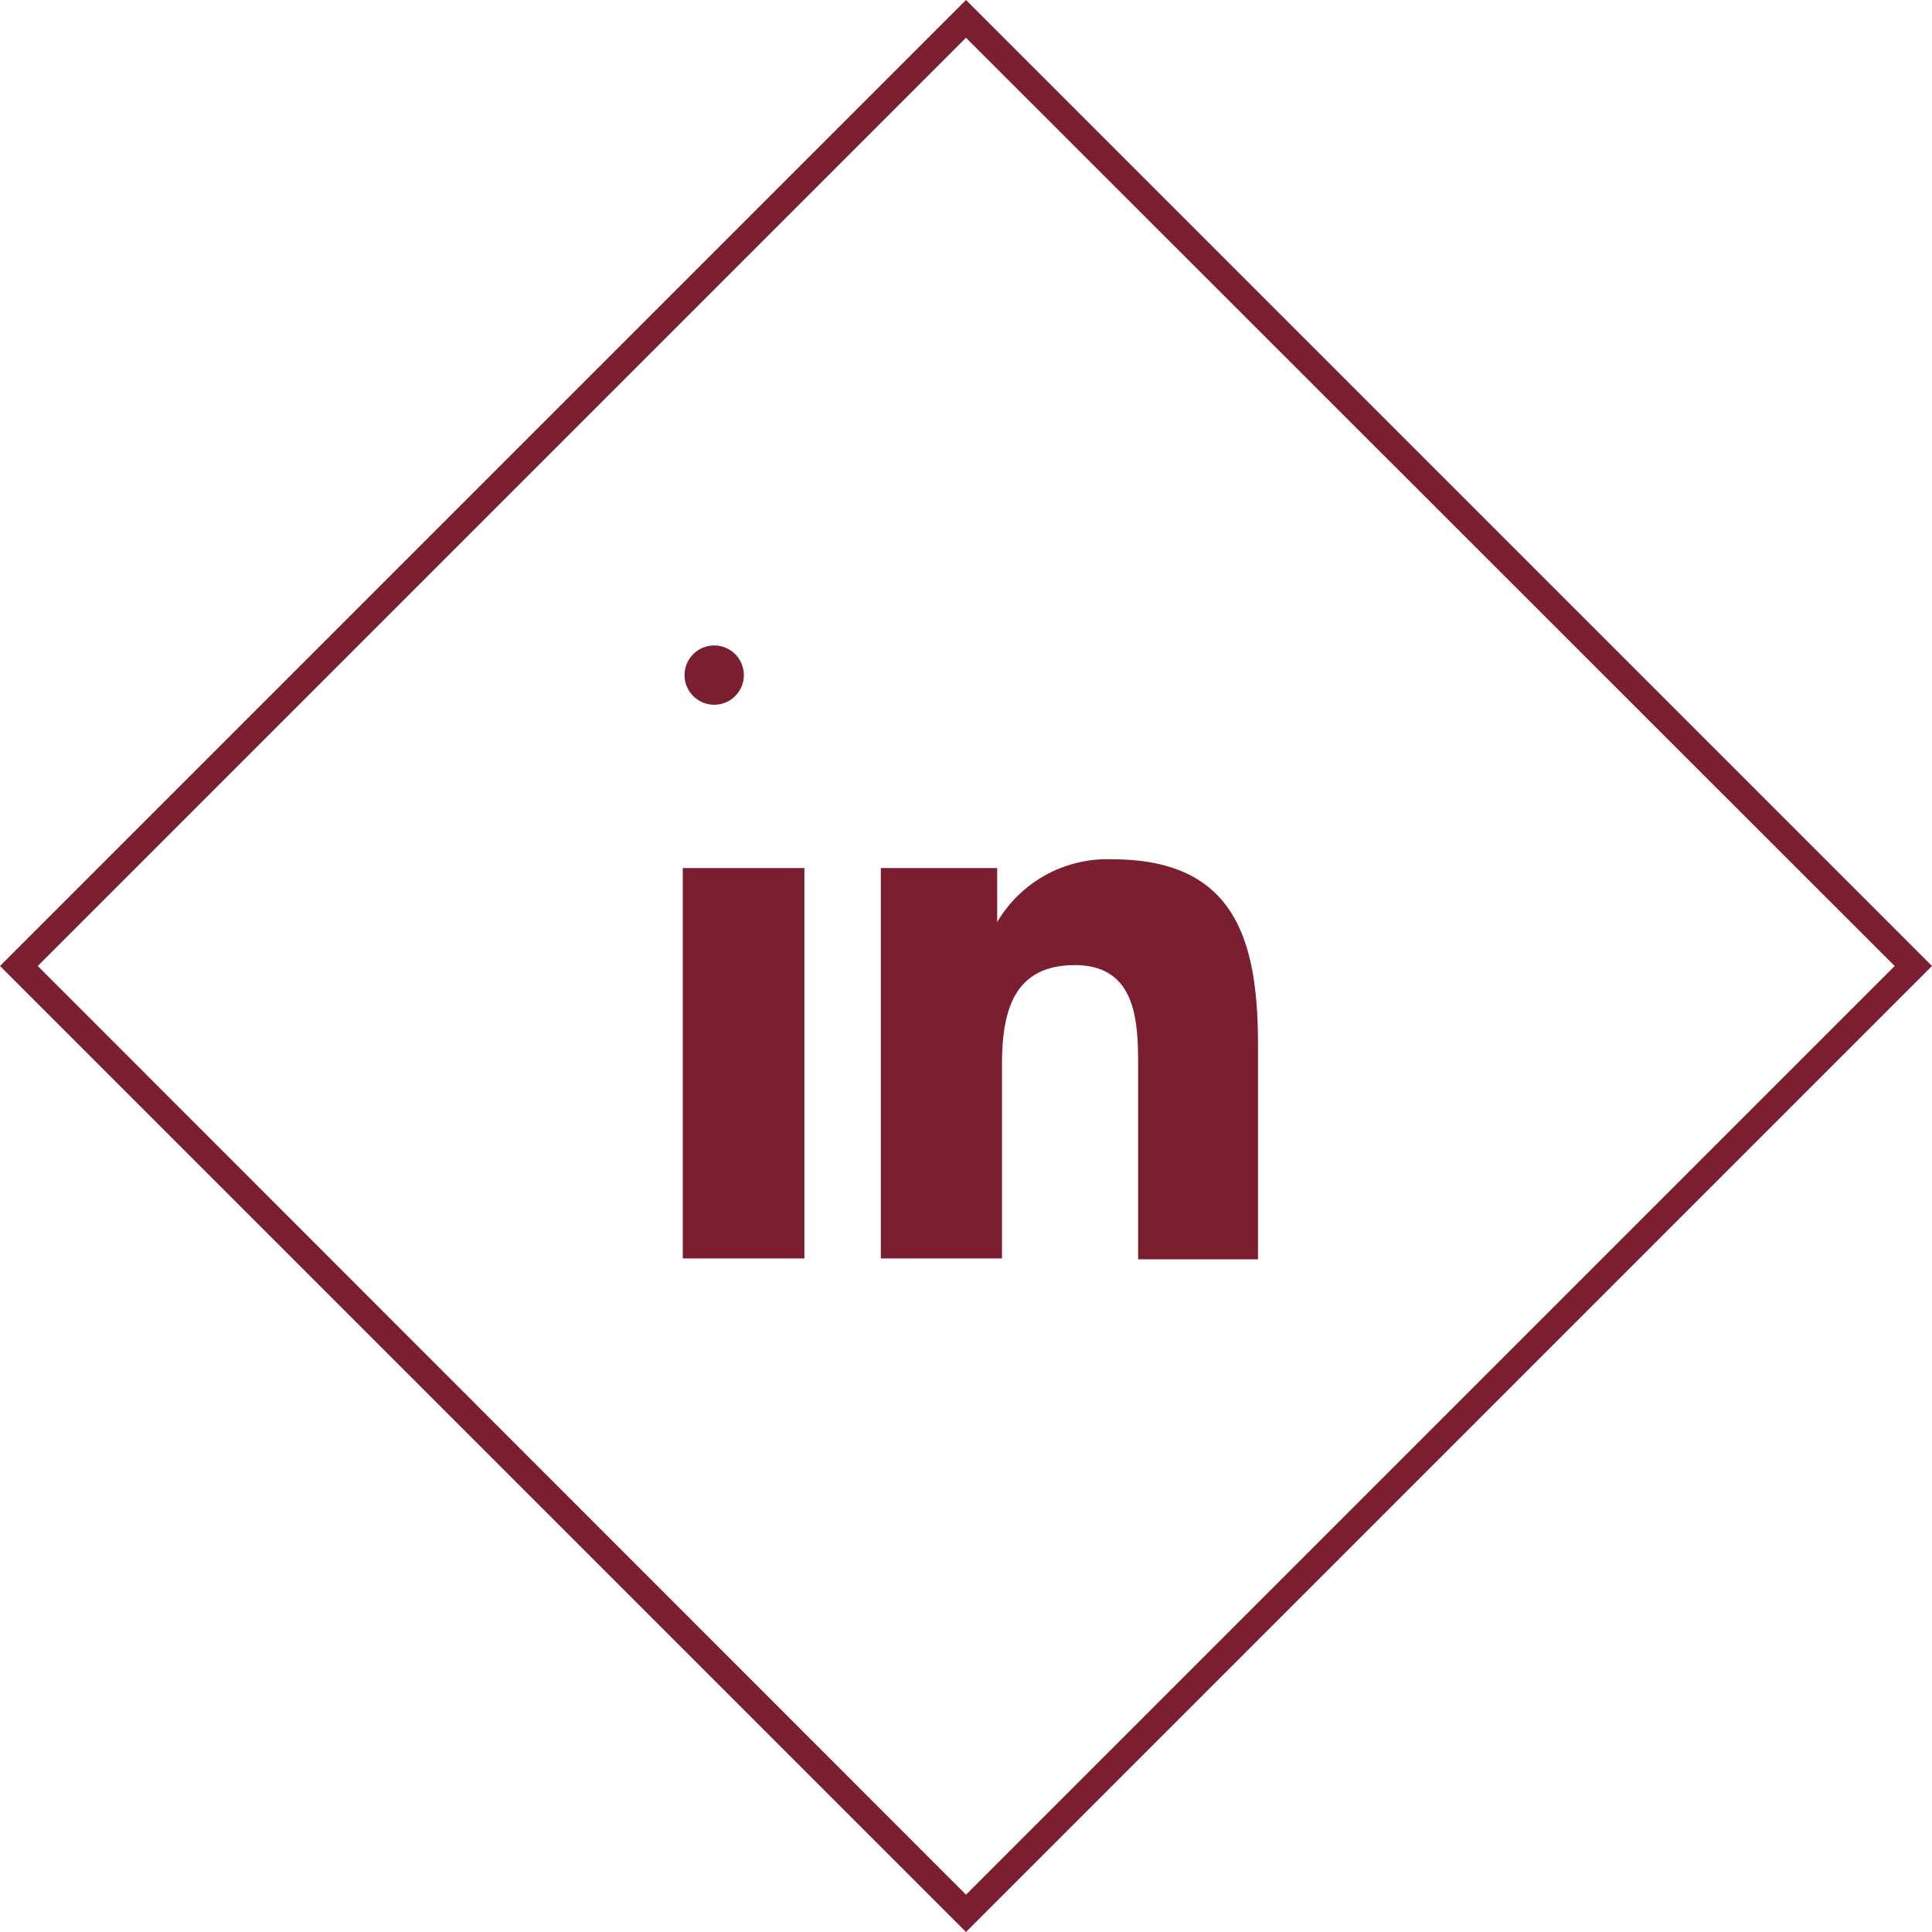 <svg xmlns="http://www.w3.org/2000/svg" width="44" height="44" viewBox="0 0 44 44"><path d="M22,44,0,22,22,0,44,22ZM.86,22,22,43.15,43.15,22,22,.86Z" fill="#7b1e30"/><path d="M15.55,19.77h2.77v8.89H15.55Zm1.39-4.42a.675.675,0,1,0,0,.05" fill="#7b1e30"/><path d="M20.06,19.77h2.65V21h0a2.91,2.91,0,0,1,2.62-1.43c2.8,0,3.32,1.84,3.32,4.23v4.88H25.92V24.34c0-1,0-2.36-1.44-2.36s-1.66,1.12-1.66,2.28v4.4H20.06Z" fill="#7b1e30"/></svg>